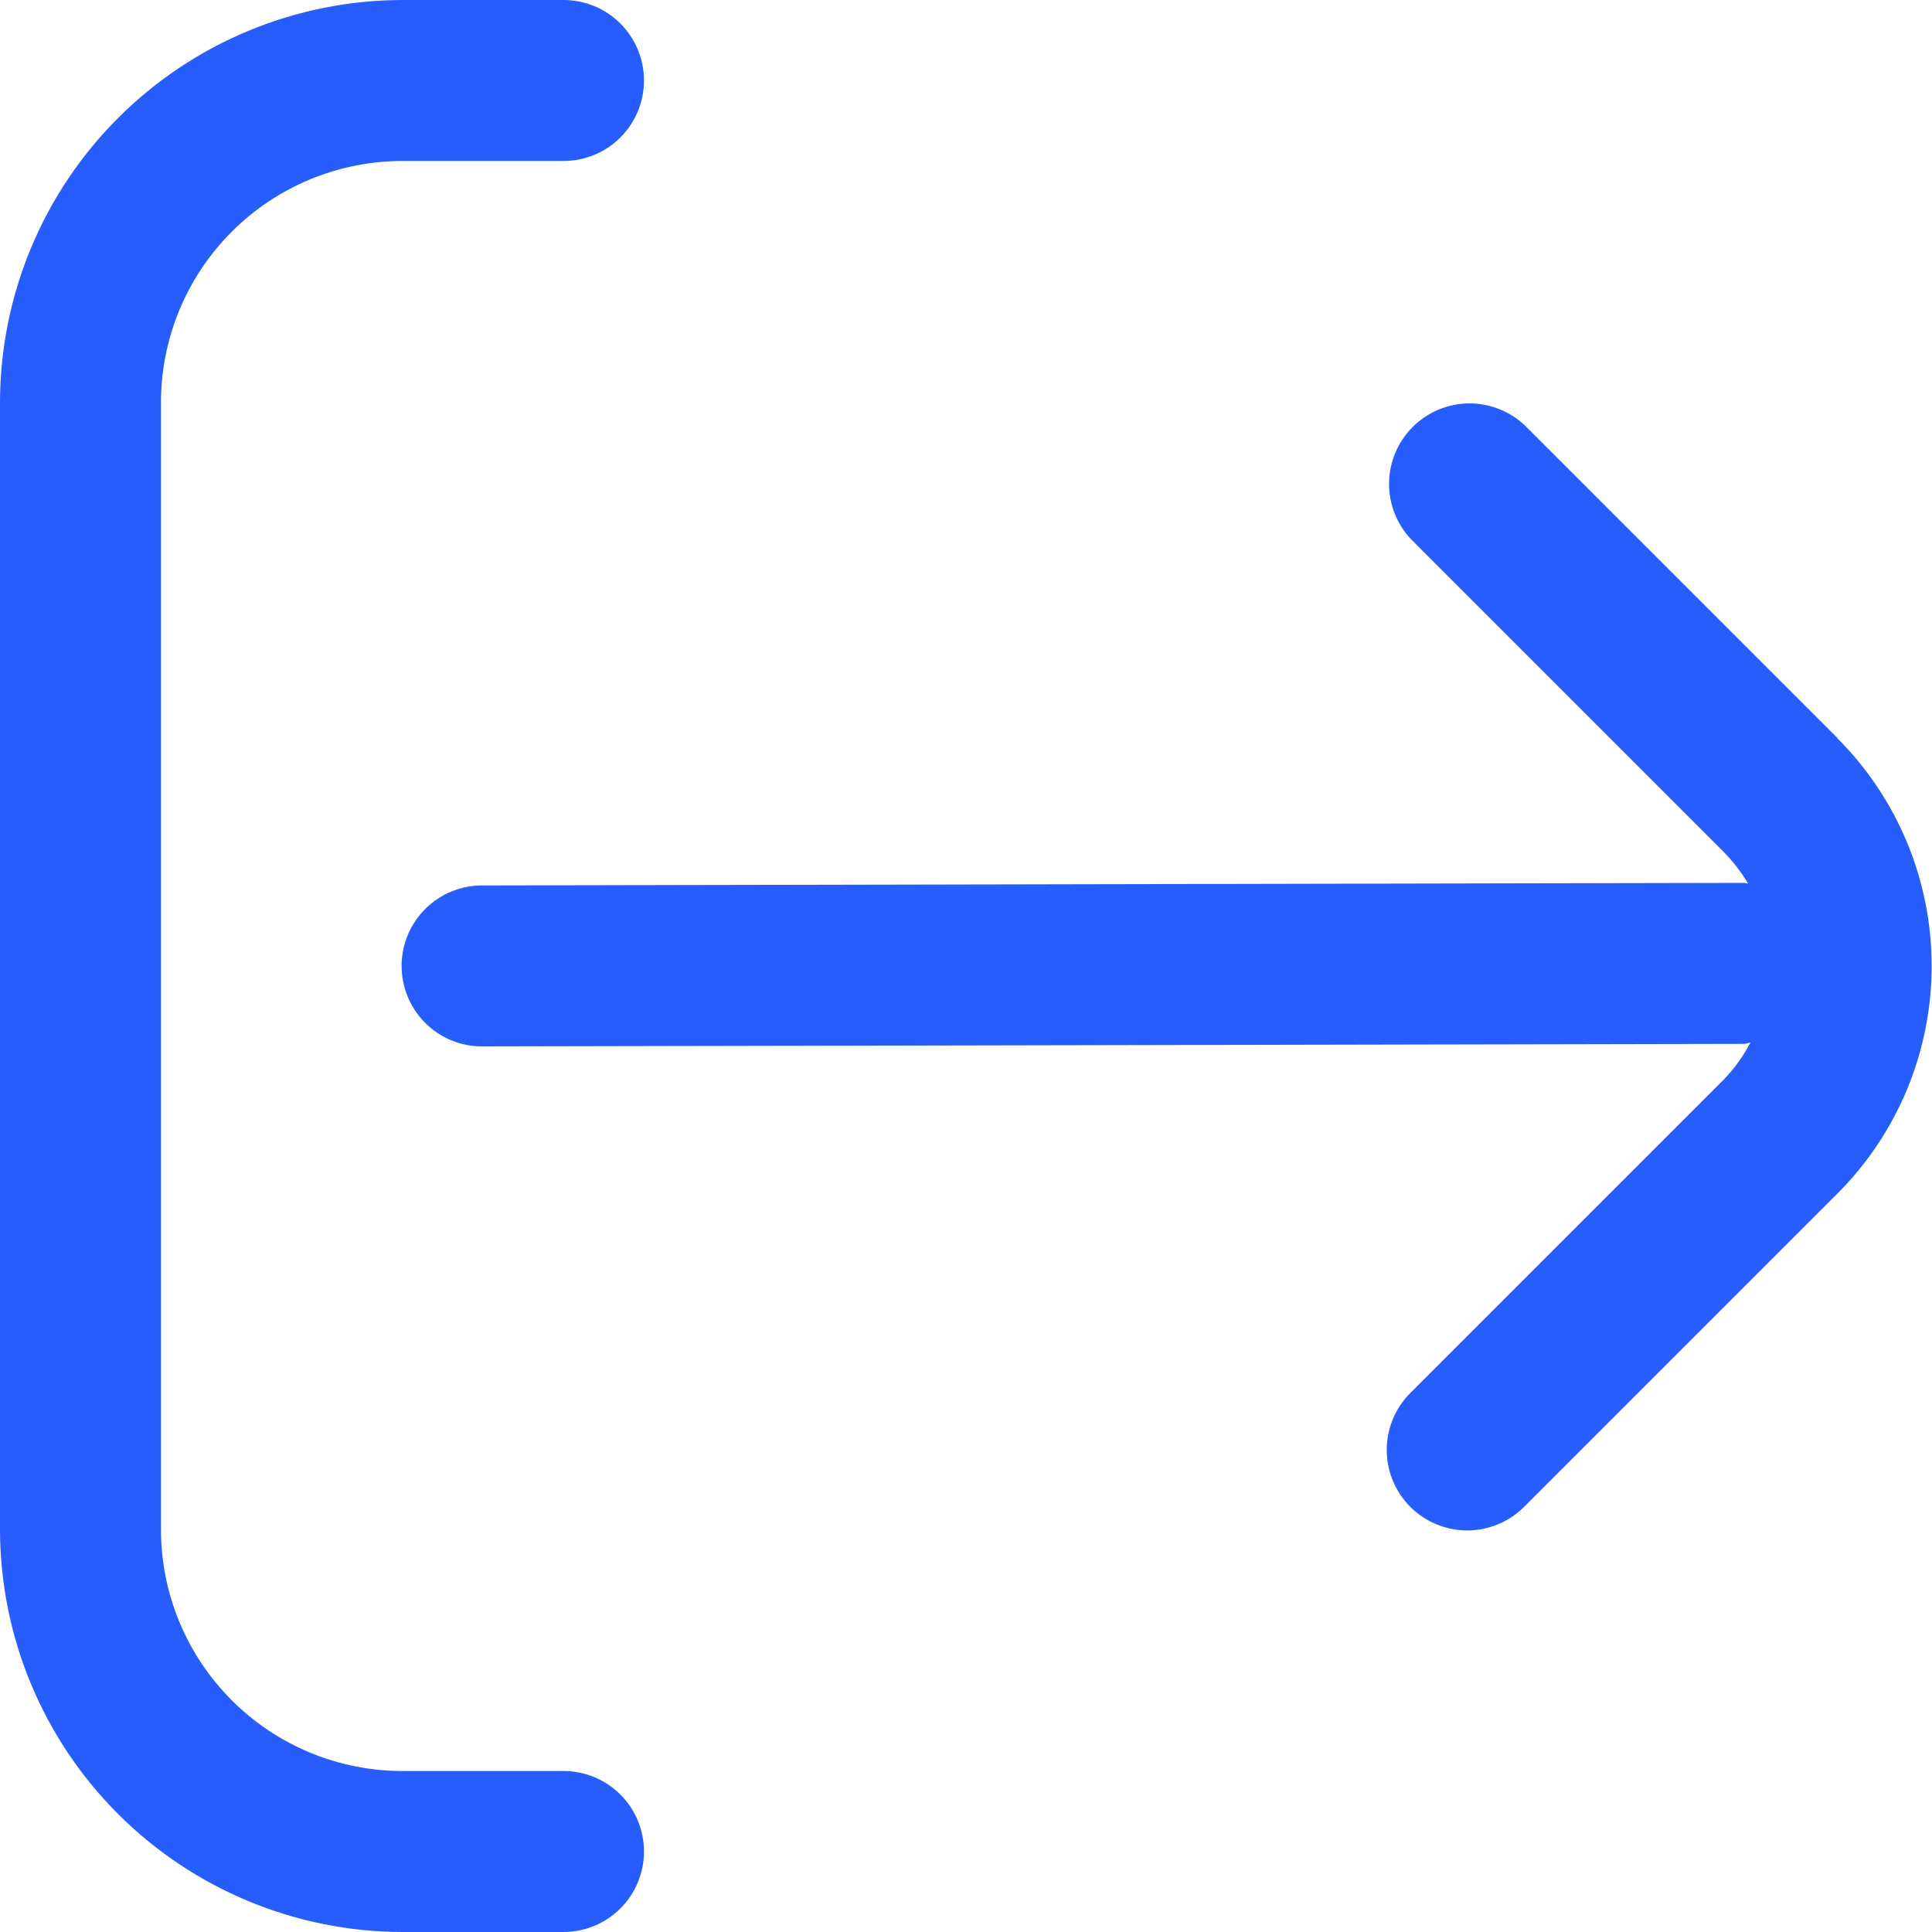 <?xml version="1.0" encoding="UTF-8"?> <svg xmlns="http://www.w3.org/2000/svg" width="40" height="40" viewBox="0 0 40 40" fill="none"><g clip-path="url(#clip0_793_30)"><path d="M38.048 15.285L31.583 8.82C31.269 8.517 30.848 8.349 30.411 8.352C29.974 8.356 29.556 8.532 29.247 8.841C28.938 9.15 28.762 9.568 28.759 10.005C28.755 10.442 28.923 10.863 29.226 11.177L35.691 17.642C35.883 17.838 36.051 18.056 36.191 18.292C36.166 18.292 36.146 18.279 36.121 18.279L9.981 18.332C9.539 18.332 9.115 18.508 8.803 18.82C8.49 19.133 8.315 19.557 8.315 19.999C8.315 20.441 8.49 20.865 8.803 21.177C9.115 21.49 9.539 21.665 9.981 21.665L36.111 21.612C36.158 21.612 36.196 21.589 36.241 21.585C36.094 21.867 35.906 22.127 35.685 22.355L29.22 28.82C29.061 28.974 28.934 29.158 28.846 29.361C28.759 29.565 28.713 29.783 28.711 30.005C28.709 30.226 28.751 30.445 28.835 30.65C28.919 30.855 29.043 31.041 29.199 31.198C29.356 31.354 29.542 31.478 29.747 31.562C29.951 31.645 30.171 31.688 30.392 31.686C30.613 31.684 30.832 31.638 31.035 31.55C31.239 31.463 31.423 31.336 31.576 31.177L38.041 24.712C39.291 23.462 39.993 21.766 39.993 19.999C39.993 18.231 39.291 16.535 38.041 15.285H38.048Z" fill="#265DFC"></path><path d="M11.667 36.667H8.333C7.007 36.667 5.735 36.14 4.798 35.202C3.86 34.264 3.333 32.993 3.333 31.667V8.333C3.333 7.007 3.86 5.735 4.798 4.798C5.735 3.86 7.007 3.333 8.333 3.333H11.667C12.109 3.333 12.533 3.158 12.845 2.845C13.158 2.533 13.333 2.109 13.333 1.667C13.333 1.225 13.158 0.801 12.845 0.488C12.533 0.176 12.109 0 11.667 0L8.333 0C6.124 0.003 4.006 0.881 2.444 2.444C0.881 4.006 0.003 6.124 0 8.333L0 31.667C0.003 33.876 0.881 35.994 2.444 37.556C4.006 39.118 6.124 39.997 8.333 40H11.667C12.109 40 12.533 39.824 12.845 39.512C13.158 39.199 13.333 38.775 13.333 38.333C13.333 37.891 13.158 37.467 12.845 37.155C12.533 36.842 12.109 36.667 11.667 36.667Z" fill="#265DFC"></path></g><defs><clipPath id="clip0_793_30"><rect width="40" height="40" fill="white"></rect></clipPath></defs></svg> 